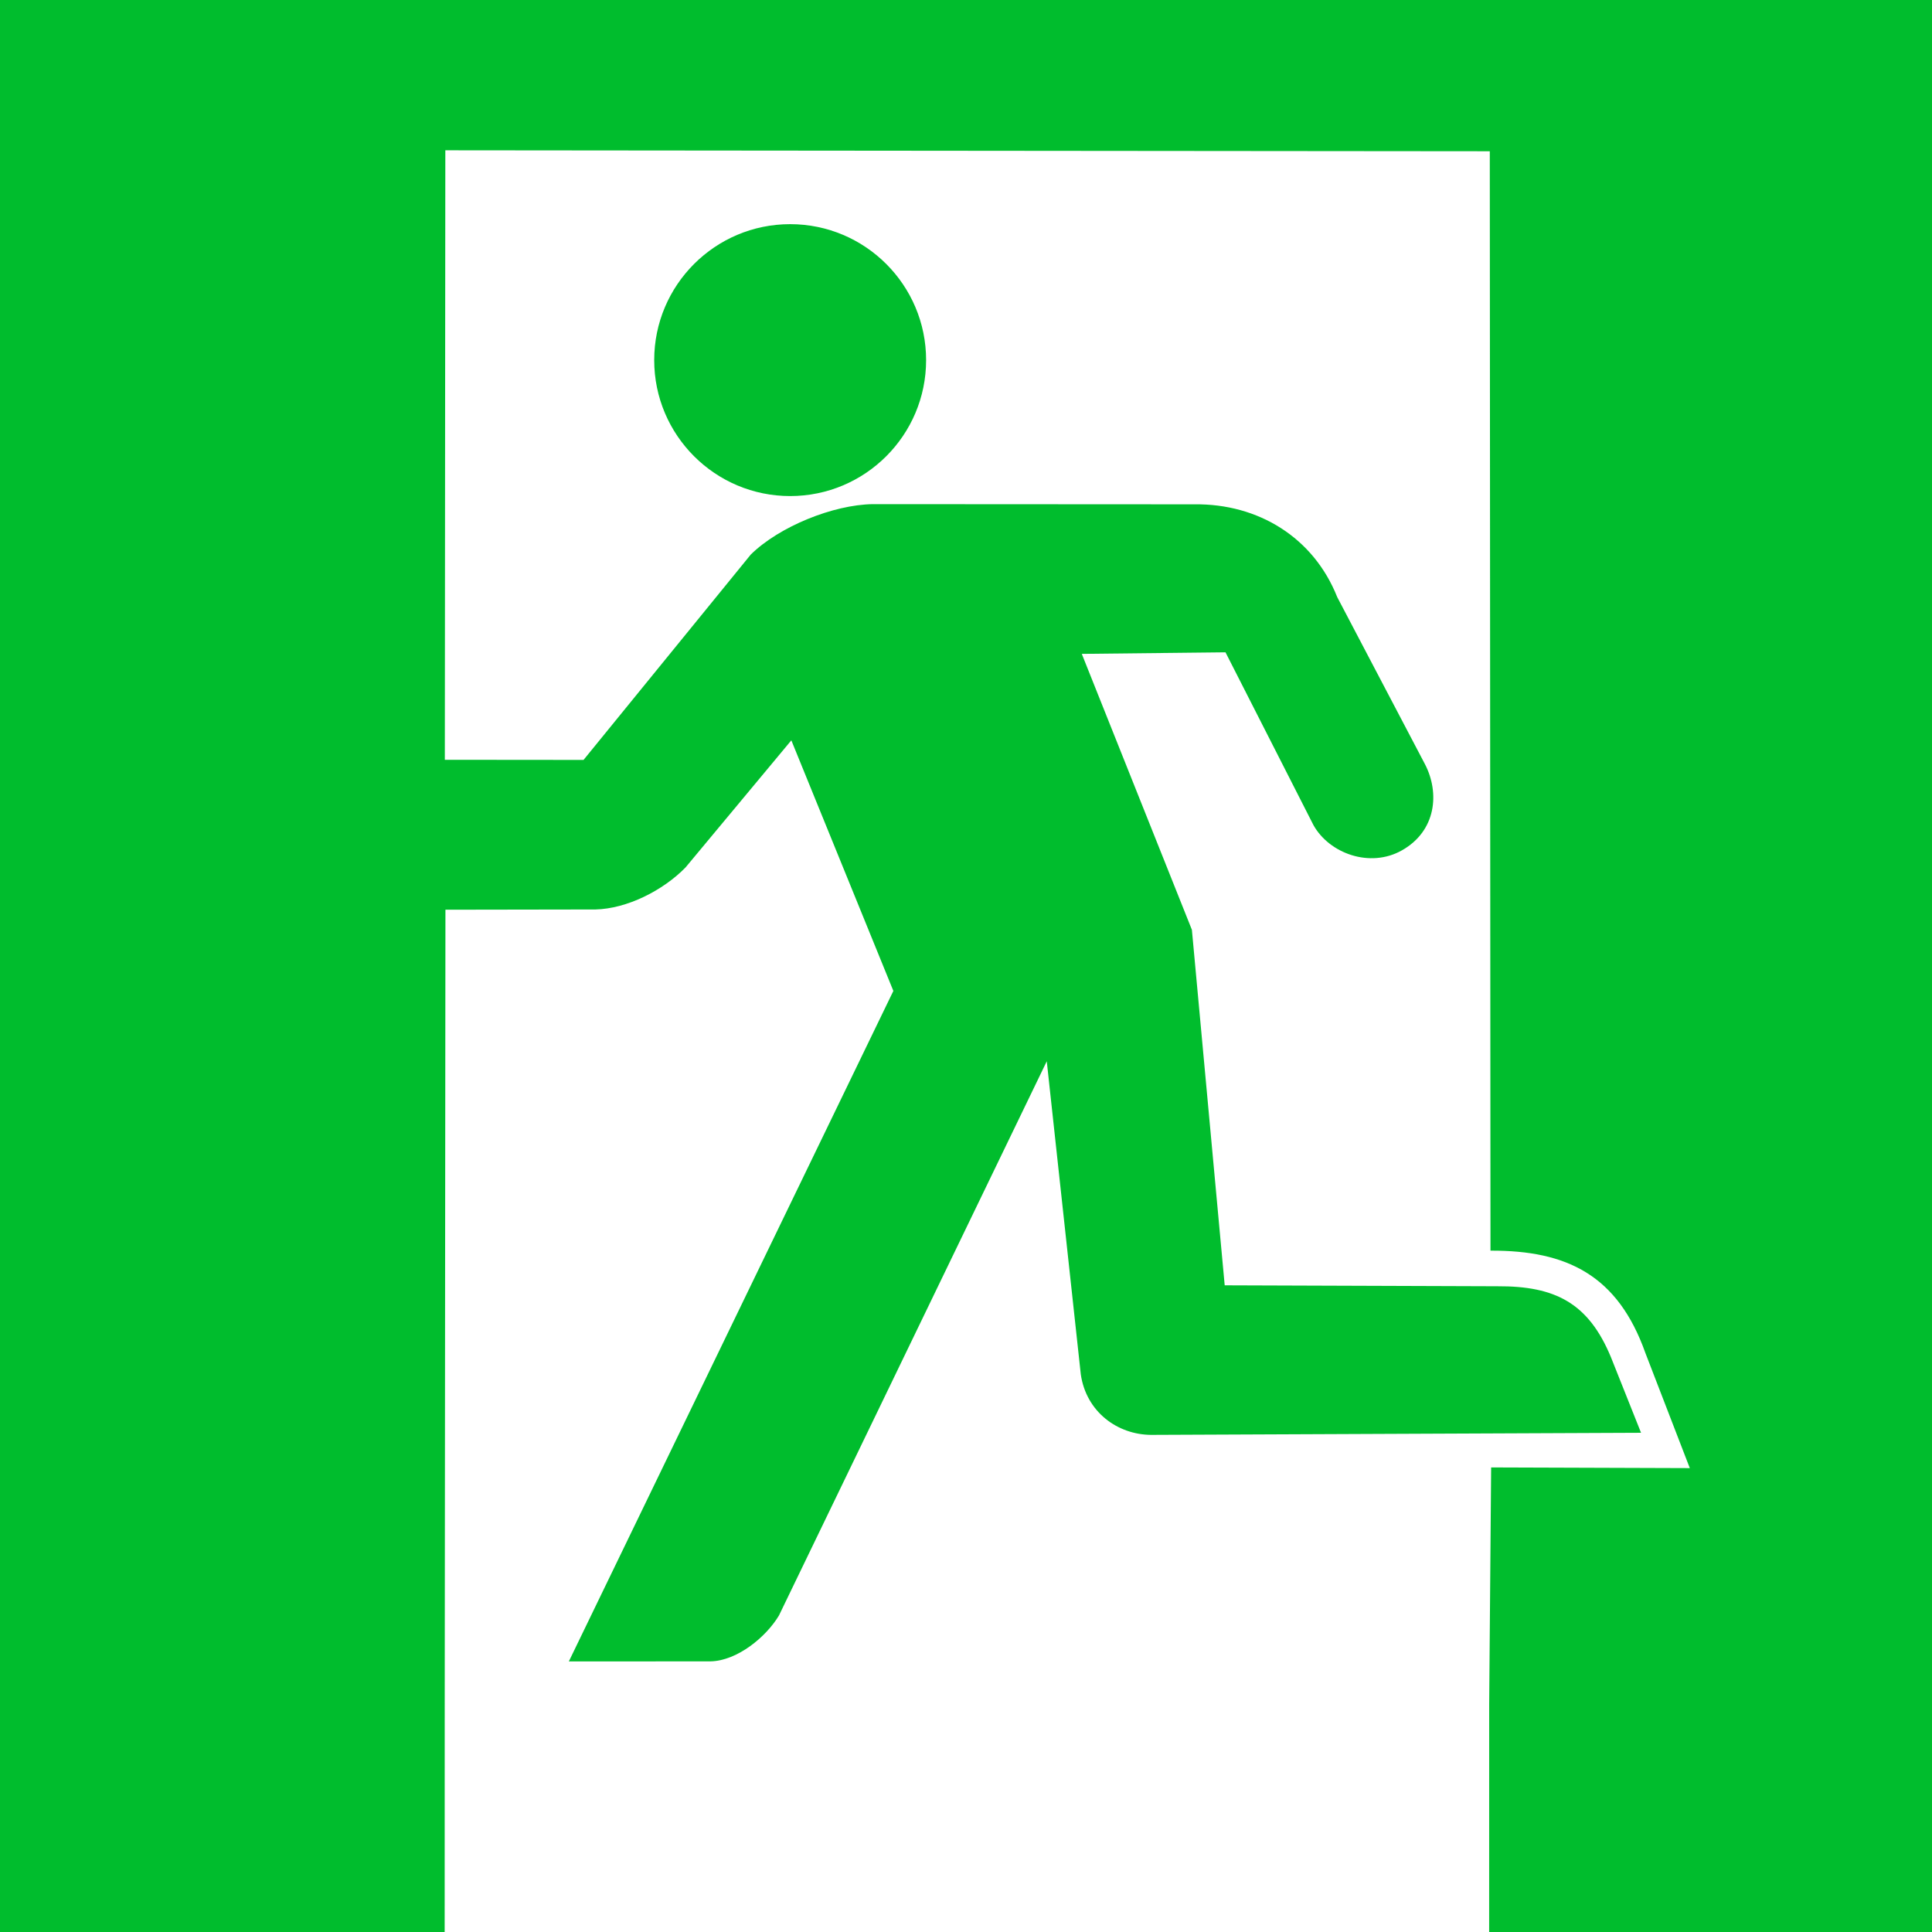 <?xml version="1.0" encoding="UTF-8" standalone="no"?>
<!DOCTYPE svg PUBLIC "-//W3C//DTD SVG 1.1//EN" "http://www.w3.org/Graphics/SVG/1.1/DTD/svg11.dtd">
<svg width="100%" height="100%" viewBox="0 0 640 640" version="1.1" xmlns="http://www.w3.org/2000/svg" xmlns:xlink="http://www.w3.org/1999/xlink" xml:space="preserve" xmlns:serif="http://www.serif.com/" style="fill-rule:evenodd;clip-rule:evenodd;stroke-linejoin:round;stroke-miterlimit:2;">
    <rect x="0" y="0" width="640" height="640" fill="#333333" stroke="none"/>
    <path d="M0,0L640,-0.024L640,640L0,640L0,0Z" style="fill:rgb(0,189,45);"/>
    <path d="M147.3,643.732L147.319,565.074L147.557,301.354L197.25,301.273C207.675,301.042 219.663,294.981 227.099,287.346L262.14,245.246L295.938,328.256L188.436,550.369L235.326,550.35C244.222,550.195 253.82,542.236 258.047,535.137L346.755,351.554L358.028,455.278C359.835,467.711 370.15,475.223 381.273,475.323L543.618,474.627L533.647,449.595C526.214,431.682 515.263,425.988 496.057,426.091L405.698,425.779L394.829,308.006L358.355,216.605L405.963,216.088L435.117,273.364C440.38,282.737 453.836,287.65 464.388,281.699C475.802,275.263 476.966,262.627 472.033,253.141L442.97,197.792C435.136,178.063 416.808,166.793 395.648,167.065L289.122,167.006C276.015,167.193 258.152,174.411 248.714,183.69L193.304,251.734L147.355,251.692L147.522,49.788L493.513,50.103L493.74,414.296C519.123,414.177 535.952,422.469 545.08,448.259L559.77,486.328L493.958,486.105L493.313,564.337L493.3,644.637L147.3,643.732ZM261.749,74.256C236.894,74.256 216.714,94.436 216.714,119.292C216.714,144.148 236.894,164.327 261.749,164.327C286.605,164.327 306.785,144.148 306.785,119.292C306.785,94.436 286.605,74.256 261.749,74.256Z" style="fill:white;"/>
</svg>
